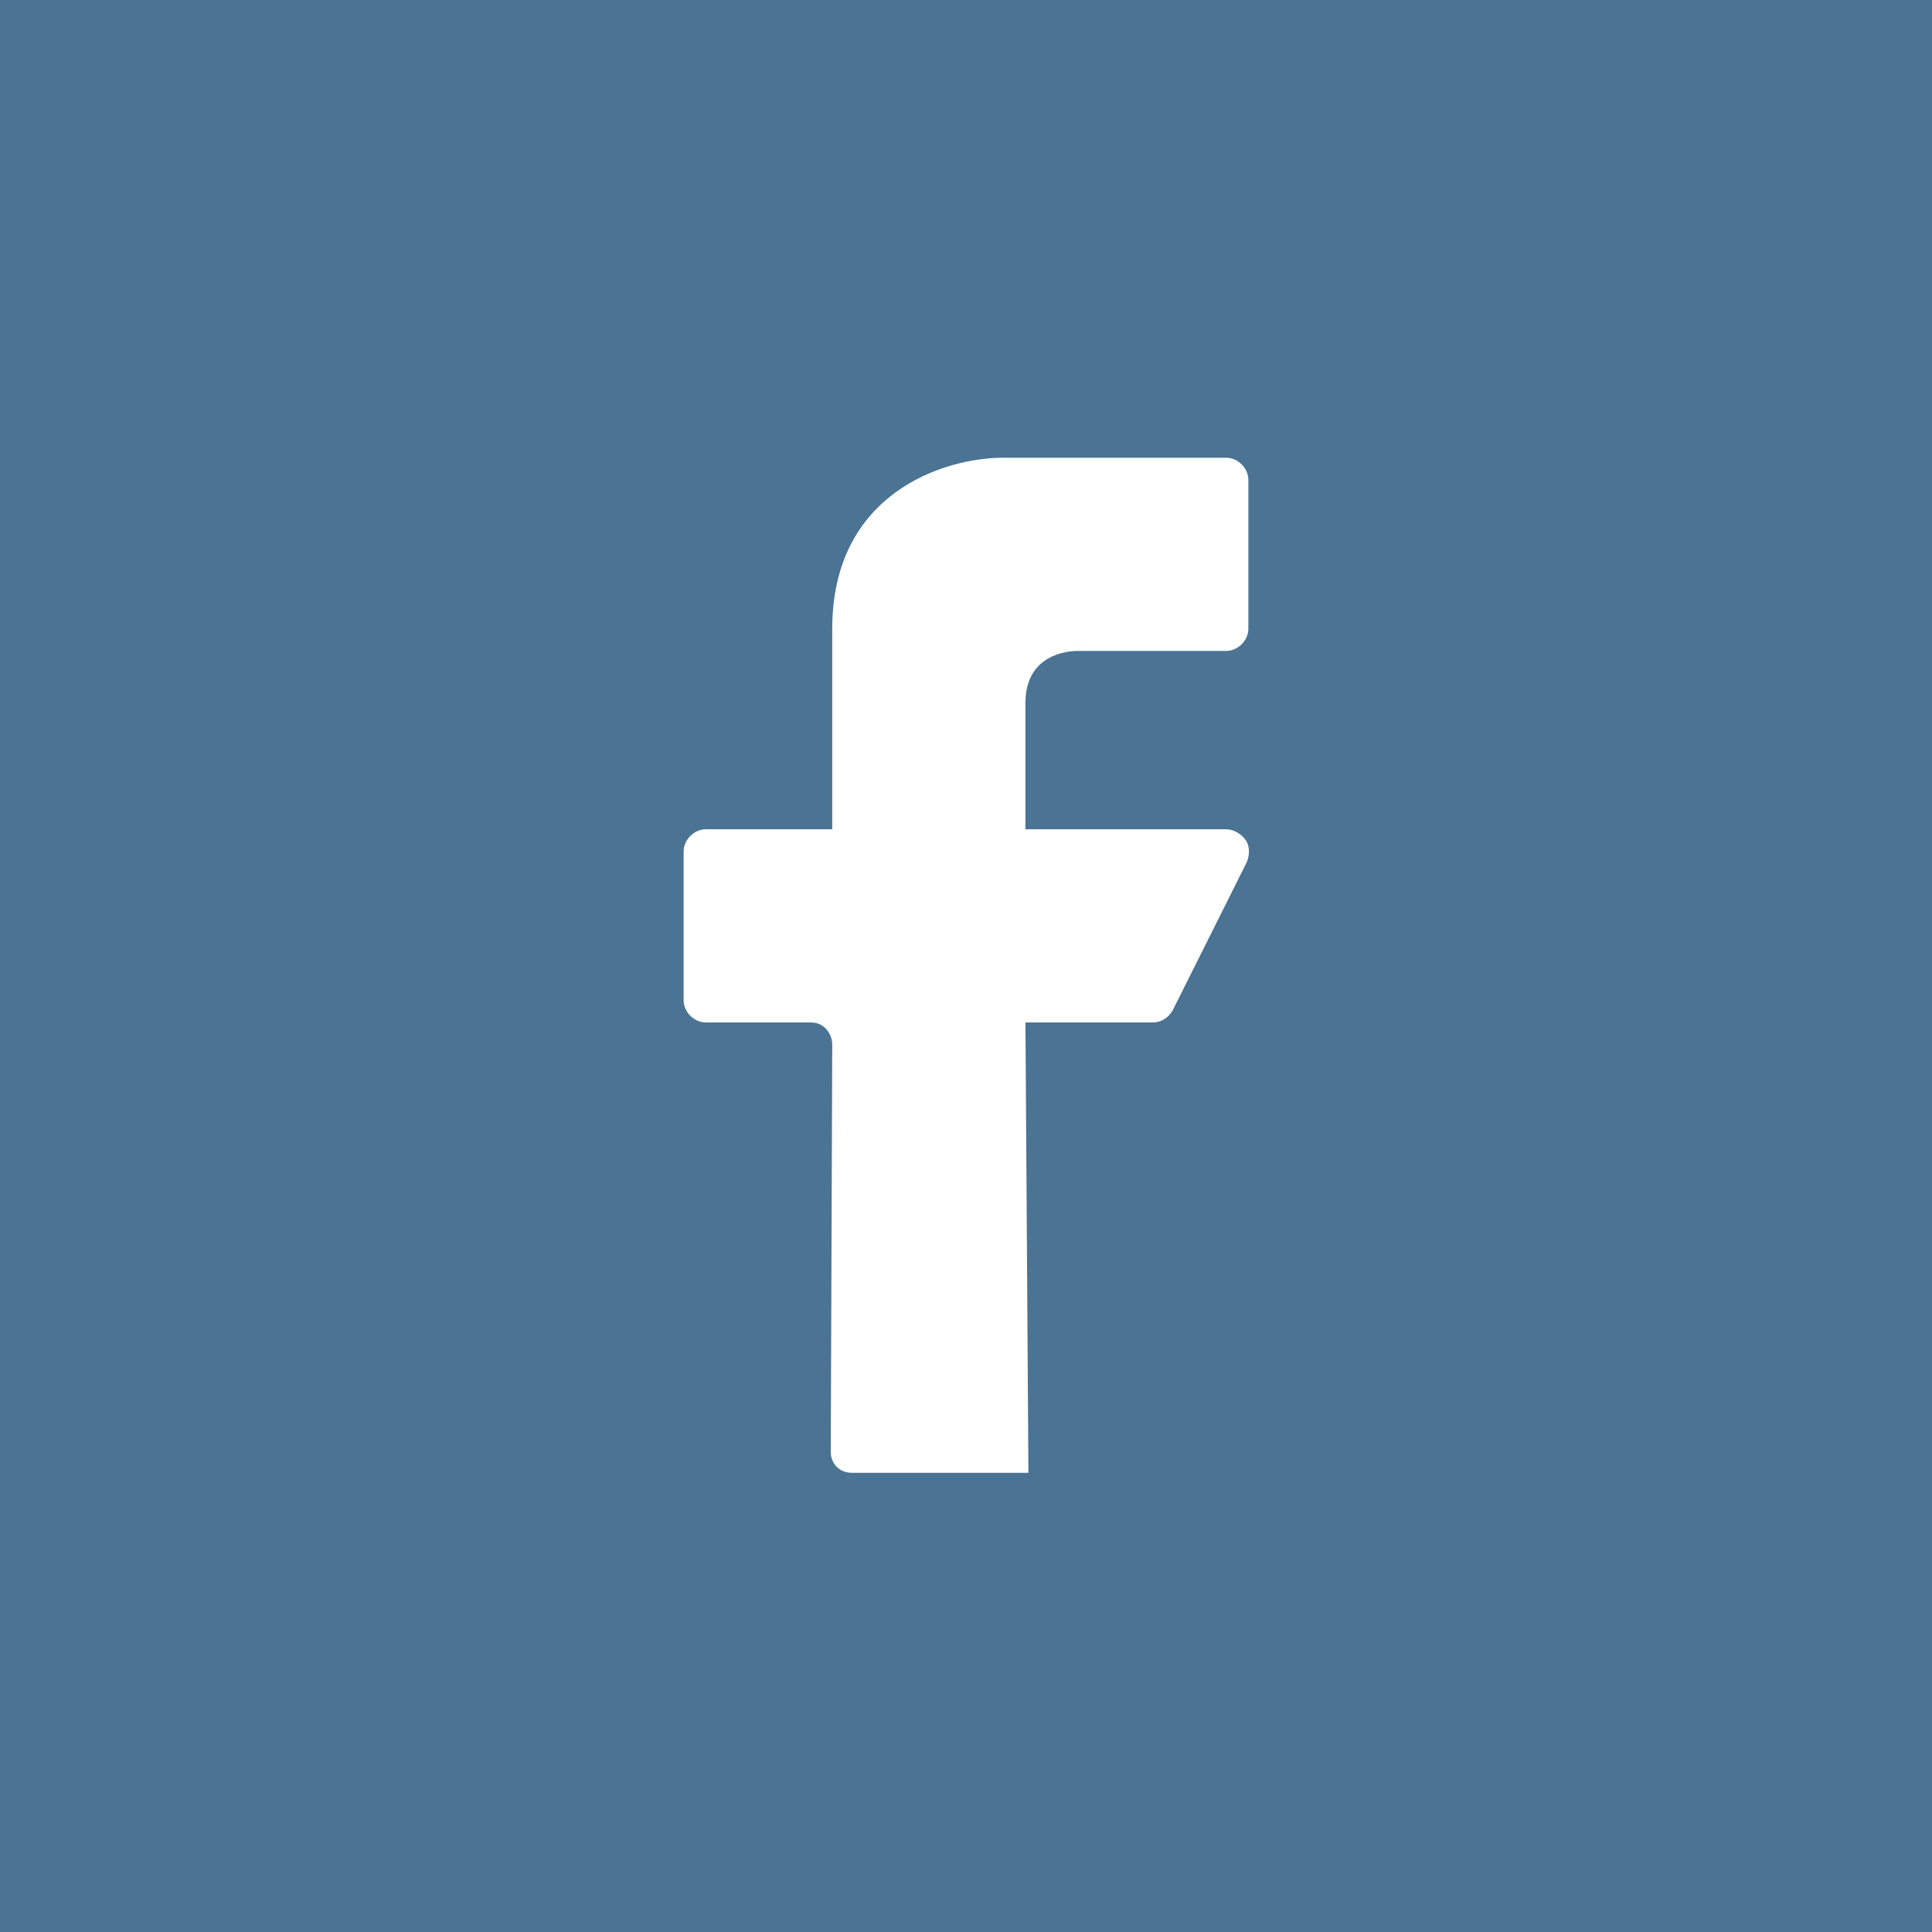 <?xml version="1.0" encoding="utf-8"?>
<!-- Generator: Adobe Illustrator 19.2.1, SVG Export Plug-In . SVG Version: 6.00 Build 0)  -->
<svg version="1.1" xmlns="http://www.w3.org/2000/svg" xmlns:xlink="http://www.w3.org/1999/xlink" x="0px" y="0px"
	 viewBox="0 0 130 130" style="enable-background:new 0 0 130 130;" xml:space="preserve">
<style type="text/css">
	.st0{fill:#4A7394;}
	.st1{fill:#FFFFFF;}
	.st2{fill:#E84E40;}
	.st3{fill:#8A8A8A;}
	.st4{fill:#80CBC4;}
	.st5{fill:#FFC107;}
</style>
<g id="background">
</g>
<g id="label">
</g>
<g id="icons">
	<g>
		<g>
			<g>
				<g>
					<g>
						<g>
							<g>
								<rect class="st0" width="130" height="130"/>
							</g>
						</g>
					</g>
				</g>
			</g>
		</g>
	</g>
	<g>
		<polygon class="st1" points="530,-120 400,-120 400,10 530,10 660,10 660,-120 		"/>
		<g>
			<g>
				<polygon class="st2" points="604.3,-3.5 457.3,-3.5 461.6,-14.9 457.3,-27.1 604.3,-27.1 600,-14.9 				"/>
				<g>
					<path class="st1" d="M494.3-13.7c0-3.1,2.5-4.8,5.1-4.8c2.9,0,5.1,1.8,5.2,4.9c0,3.1-2.2,4.8-5.1,4.8
						C496.8-8.8,494.3-10.4,494.3-13.7z M500.8-13.6c0-1.4-0.5-2.5-1.4-2.5c-0.7,0-1.3,1.1-1.3,2.4c0,1.5,0.6,2.5,1.4,2.5
						C500.3-11.1,500.8-12.2,500.8-13.6z"/>
					<path class="st1" d="M509.5-18.3v4.5c0,1.6,0.2,2.3,1,2.3c0.7,0,1.2-0.6,1.2-1.4v-3h-1.2v-2.5h4.8v6.8h0.9V-9h-3.5l-0.5-1.2
						c-0.4,0.5-1.1,1.4-2.6,1.4c-2.8,0-3.7-1.5-3.7-4.5v-2.6H505v-2.5H509.5z"/>
					<path class="st1" d="M517.8-18.3V-20l3.4-1.1v2.8h1.8v2.4h-1.8v3.3c0,0.6-0.1,1.5,0.6,1.5c0.2,0,0.8-0.2,1.2-0.3V-9
						c-0.6,0.2-1.8,0.4-2.2,0.4c-2.8,0-2.9-1.5-2.9-3.9v-3.3h-1v-2.4H517.8z"/>
					<path class="st1" d="M523.7-9v-2.4h0.8v-9.1h-0.8v-2.4h4.3v11.5h1.1V-9H523.7z"/>
					<path class="st1" d="M529.9-9v-2.4h0.8v-4.4h-0.8v-2.4h4.3v6.9h0.9V-9H529.9z M532.4-22.9c1.3,0,2,1,2,1.9c0,1-0.7,1.9-2,1.9
						c-1.2,0-2-1-2-1.9C530.4-21.9,531.1-22.9,532.4-22.9z"/>
					<path class="st1" d="M536-9v-2.4h0.8v-4.4H536v-2.4h4l0.4,1.2c0.6-0.9,1.5-1.5,2.7-1.5c2.9,0,3.4,2.1,3.4,4.1v3.1h0.9V-9h-4.7
						v-5.1c0-0.6,0.1-1.7-1-1.7c-0.9,0-1.2,0.9-1.2,1.7v2.6h1.3V-9H536z"/>
					<path class="st1" d="M557.3-10.3c-1.4,1.2-2.9,1.6-4.8,1.6c-2.3,0-4.9-1.5-4.9-5c0-3,2.2-4.8,5-4.8c2.2,0,3.9,1.1,4.4,2.7
						c0.2,0.7,0.4,2.1,0,3.1h-5.9c0.1,0.5,0.4,1.5,1.9,1.5c0.6,0,1.6-0.1,2.6-0.9L557.3-10.3z M554.1-14.6c0-0.7-0.2-1.5-1.4-1.5
						c-1.1,0-1.4,1-1.4,1.5H554.1z"/>
					<path class="st1" d="M563.6-20.5v-2.4h4.6v11.5h0.9V-9h-4.3l-0.3-0.7c-0.2,0.2-1.1,0.9-2.3,0.9c-2.6,0-4.3-2.3-4.3-4.9
						c0-2.9,2-4.7,4.3-4.7c1.3,0,2,0.5,2.3,0.7v-2.7H563.6z M563.1-11.5c0.7,0,1.4-0.9,1.3-2.4c0-1.3-0.6-2.2-1.3-2.2
						c-0.8,0-1.3,0.9-1.3,2.3C561.8-12.6,562.3-11.5,563.1-11.5z"/>
				</g>
			</g>
		</g>
		<g>
			<path class="st3" d="M446.4-89.2c-0.6,0-1.3-0.2-1.8-0.8c1.1-0.6,1.8-2.1,1.8-3.4c0-1.4-0.8-2.7-2.9-2.7c-2.2,0-3.7,1.3-3.7,3.5
				c0,6.3,9,6.6,9,15.6c0,5.6-4.2,9.3-10.6,9.3c-3.2,0-8.8-0.7-8.8-6.4c0-3.8,2.8-5.8,5.9-5.8c1.8,0,2.9,0.6,3.2,2
				c-3.2,0.3-4.7,1.6-4.7,4.4c0,2.7,2.1,3.8,4,3.8c3.2,0,4.4-2.8,4.4-5.7c0-7.5-8.6-9.2-8.6-15.1c0-4.2,4.8-7.4,9.5-7.4
				c2.1,0,6.7,0.3,6.7,4.8C449.8-90.9,448.5-89.2,446.4-89.2z"/>
			<path class="st3" d="M465.9-82.5c0.2,0.2,0.6,0.4,1.2,0.4c1.9,0,2.7-1.4,4.2-2l0.2,0.8c-1.2,1.6-3.3,2.9-5.6,3.5
				c-0.8,8-5.1,12-9.1,12c-4.3,0-6.1-1.8-6.1-6.6c0-9.8,5-14.1,10.5-14.1C464.8-88.4,465.8-85.4,465.9-82.5z M462.8-79.4
				c-1.2,0-1.7-0.8-1.7-1.8c0-1.2,0.7-2.4,1.8-2.8c-0.1-1.3-0.6-2.1-1.7-2.1c-3.8,0-5.4,8.2-5.4,11.4c0,2.4,1.1,3,2.7,3
				C461-71.6,462.3-75.5,462.8-79.4z"/>
			<path class="st3" d="M479.4-85.2c0-1-0.6-1.4-1.5-1.4c-3.4,0-5.5,6.5-5.5,10.8c0,2.4,0.5,4.3,2.9,4.3c2.8,0,5.1-1.7,7-3.8h1.4
				c-1.9,2.2-4.1,7.2-11.2,7.2c-3.3,0-5.5-1.8-5.5-6.6c0-5.8,2.5-13.6,10.3-13.6c2.2,0,4.4,0.6,4.4,2.8c0,0.4,0,0.8-0.2,1.3
				c-0.2-0.1-0.5-0.2-1-0.2c-0.4,0-0.8,0.1-1.3,0.2C479.4-84.5,479.4-84.8,479.4-85.2z"/>
			<path class="st3" d="M490.3-88l-2.9,13.6c-0.1,0.4-0.2,0.9-0.2,1.2c0,0.9,0.4,1.5,2,1.5c1.6,0,3.7-2.2,5.3-3.5h1.4
				c-1.8,1.8-6.4,7.2-9.5,7.2c-3.1,0-5-1.4-5-4.4c0-0.6,0.1-1.3,0.2-2l2.9-13.6H490.3z M488.4-96.5c1.8,0,3.2,1.4,3.2,3.2
				c0,1.8-1.4,3.2-3.2,3.2c-1.8,0-3.2-1.4-3.2-3.2C485.3-95,486.7-96.5,488.4-96.5z"/>
			<path class="st3" d="M511.2-88l-2.9,13.6c-0.1,0.4-0.2,0.9-0.2,1.2c0,0.9,0.4,1.5,2,1.5c1.6,0,3.7-2.2,5.3-3.5h1.4
				c-1.8,1.8-6.4,7.2-9.5,7.2c-2.6,0-4.4-1-4.9-3c-1.2,1.6-3,3.3-5.4,3.3c-3.8,0-5-2.7-5-5.1c0-6.9,2.5-15.1,10.5-15.1
				c1,0,2,0.4,2.7,1l0.2-1H511.2z M497.4-73.9c0,2.4,1.3,2.8,2.3,2.8c0.9,0,1.8-0.9,2.6-2c0-0.4,0.1-0.8,0.2-1.3l2.2-10.6
				c-0.6-0.6-1.4-0.7-2-0.7C499.8-85.7,497.4-79.4,497.4-73.9z"/>
			<path class="st3" d="M518.6-74.4c-0.1,0.5-0.2,0.9-0.2,1.4c0,0.8,0.3,1.5,1.4,1.5c0.3,0,0.7,0,1-0.1c-1.1,3.4-2.8,3.7-4.2,3.7
				c-2.8,0-4.1-1.9-4.1-4.4c0-0.6,0.1-1.3,0.2-2l4.4-20.8l5.9-0.8L518.6-74.4z"/>
			<path class="st3" d="M558.2-74.4c-0.1,0.5-0.2,1-0.2,1.5c0,0.9,0.4,1.6,1.6,1.6c1.6,0,3.3-2.4,4.2-4.1h1.9
				c-1.8,2.2-5.4,7.4-8.6,7.4c-3.1,0-5-1.4-5-4.4c0-0.6,0.1-1.3,0.2-2l1.5-7.2c0.1-0.4,0.1-0.7,0.1-1c0-1.4-0.8-2.4-1.8-2.4
				c-0.9,0-1.6,0.2-2.3,0.7c0.1,0.5,0.2,0.9,0.2,1.4c0,0.3,0,0.6-0.1,0.8l-3,14h-5.8l2.9-13.6c0.1-0.4,0.1-0.7,0.1-1
				c0-1.4-0.8-2.4-1.8-2.4c-1,0-1.6,0.3-2.4,0.8L536.6-68h-5.8l4.2-20h5.8l-0.4,2.1c1.6-1.2,3.4-2.1,5.2-2.1c1.5,0,3.1,1.1,4,2.6
				c1.8-1.4,3.9-2.6,5.8-2.6c2.2,0,4.6,2.3,4.6,5c0,0.3,0,0.6-0.1,0.9L558.2-74.4z"/>
			<path class="st3" d="M570.8-70.9c2,0,5.3-2.3,6.7-5.3h1.8C577-72,573.2-68,568-68c-3.8,0-5.9-2.9-5.9-6.4c0-5.1,2.2-14,9.4-14
				c3.3,0,5.1,1.4,5.1,4.2c0,4.9-5.2,7.7-9,8.2c-0.1,0.6-0.1,1.2-0.1,1.7C567.5-71.7,569.2-70.9,570.8-70.9z M572.8-86.2
				c-2.2,0-4.1,4.5-4.9,8.3c3.7,0,6.3-3.2,6.3-6C574.2-84.8,574-86.2,572.8-86.2z"/>
			<path class="st3" d="M597.4-96l-4.6,21.6c-0.1,0.4-0.2,0.9-0.2,1.3c0,0.9,0.4,1.5,2,1.5c1.6,0,3.7-2.2,5.3-3.5h1.4
				c-1.8,1.8-6.4,7.2-9.5,7.2c-2.6,0-4.3-1-4.8-3c-1.2,1.6-3,3.3-5.4,3.3c-3.8,0-5-2.7-5-5.1c0-6.9,2.5-15.1,10.5-15.1
				c1,0,2,0.4,2.7,1l1.8-8.2L597.4-96z M581.9-73.9c0,2.4,1.3,2.8,2.3,2.8c0.9,0,1.8-0.9,2.6-2c0-0.4,0.1-0.8,0.2-1.3l2.2-10.6
				c-0.6-0.6-1.4-0.7-2-0.7C584.3-85.7,581.9-79.4,581.9-73.9z"/>
			<path class="st3" d="M606-88l-2.9,13.6c-0.1,0.4-0.2,0.9-0.2,1.2c0,0.9,0.4,1.5,2,1.5s3.7-2.2,5.3-3.5h1.4
				c-1.8,1.8-6.4,7.2-9.5,7.2c-3.1,0-5-1.4-5-4.4c0-0.6,0.1-1.3,0.2-2l2.9-13.6H606z M604.2-96.5c1.8,0,3.2,1.4,3.2,3.2
				c0,1.8-1.4,3.2-3.2,3.2c-1.8,0-3.2-1.4-3.2-3.2C601-95,602.4-96.5,604.2-96.5z"/>
			<path class="st3" d="M624-74.4c-0.1,0.5-0.2,0.9-0.2,1.4c0,0.8,0.3,1.5,1.4,1.5c0.3,0,0.7,0,1-0.1c-1.1,3.4-2.8,3.7-4.2,3.7
				c-2.3,0-3.6-1.2-4-3c-1.2,1.6-3,3.3-5.4,3.3c-3.8,0-5-2.7-5-5.1c0-6.9,2.5-15.1,10.5-15.1c1,0,2,0.4,2.7,1l0.2-1h5.7L624-74.4z
				 M620.5-85c-0.6-0.6-1.4-0.7-2-0.7c-3,0-5.4,6.4-5.4,11.8c0,2.4,1.3,2.8,2.3,2.8c0.9,0,1.8-0.9,2.6-2c0-0.4,0.1-0.8,0.2-1.3
				L620.5-85z"/>
		</g>
		<g>
			<path class="st3" d="M494.9-57.1v3.5h-1.7V-42h1.7v3.5H486V-42h1.7v-11.6H486v-3.5H494.9z"/>
			<path class="st3" d="M513.4-41.8c-1.8,2-4.6,3.8-8.1,3.8c-5.6,0-9.4-3.6-9.4-9.6c0-6.1,4.6-9.8,8.1-9.8c2.7,0,3.9,1.5,4.1,1.8
				l0.6-1.5h4.2v7.6h-4.8c-0.1-1.7-0.9-3.4-2.8-3.4c-1.9,0-3.2,2.4-3.2,5.3c0,2.6,1.4,5,3.9,5c2.2,0,4-2.3,4.2-2.6L513.4-41.8z"/>
			<path class="st3" d="M514.2-47.9c0-5.8,3.8-9.7,9.3-9.7c6.5,0,9.6,3.9,9.6,9.9c0,6-3.4,9.7-9.4,9.7
				C518.2-38,514.2-41.2,514.2-47.9z M526.5-47.7c0-3.2-0.9-5.8-2.9-5.8c-1.6,0-2.7,2.3-2.7,5.6c0,3.5,1.3,5.7,3,5.7
				C525.4-42.2,526.5-44.4,526.5-47.7z"/>
			<path class="st3" d="M552.8-53.7v15.2h-5.7l-6.8-10.1v6.7h2.1v3.4h-8.2v-3.4h1.6v-11.7h-1.5v-3.4h7.6l6.5,9.8v-6.3h-1.8v-3.4h8
				v3.4H552.8z"/>
			<path class="st3" d="M555.9-45.2h5c0,2.2,2.2,2.6,3.4,2.7c0.9,0,2.3-0.2,2.3-1.3c0-2.1-10.2-1.2-10.2-8c0-3.9,3.7-5.7,6.3-5.7
				c2.2,0,4.5,0.7,5.6,2.7l0.3-2.2h4.6v6.7h-4.8c0-2-1.5-3.1-3.4-3.1c-0.8,0-1.8,0.5-1.8,1.4c0,2.7,10.5,2.1,10.5,8.4
				c0,4.2-3.9,5.6-7.1,5.6c-2.7,0-4.6-1.3-5.6-2.4l-0.3,2.1h-4.7V-45.2z"/>
		</g>
	</g>
	<g>
		<g>
			<g>
				<g>
					<g>
						<g>
							<g>
								<g>
									<g>
										<rect x="270" y="-250" class="st4" width="130" height="130"/>
									</g>
								</g>
							</g>
						</g>
					</g>
				</g>
			</g>
		</g>
		<g>
			<path class="st1" d="M371.5-175.7v-9.3c0-20.1-16.4-36.5-36.5-36.5h-9.3c-3.2-3.5-7.2-5-13.2-5c-10.5,0-19,8.5-19,19
				c0,6,1.5,10,5,13.2v9.3c0,20.1,16.4,36.5,36.5,36.5h9.3c3.2,3.5,7.2,5,13.2,5c10.5,0,19-8.5,19-19
				C376.5-168.5,375-172.5,371.5-175.7z M357.5-146.5c-5.4,0-8.7-1.3-11.4-4.5c-0.3-0.3-0.7-0.5-1.1-0.5h-10
				c-18.5,0-33.5-15-33.5-33.5v-10c0-0.4-0.2-0.9-0.5-1.1c-3.2-2.7-4.5-6-4.5-11.4c0-8.8,7.2-16,16-16c5.4,0,8.7,1.3,11.4,4.5
				c0.3,0.3,0.7,0.5,1.1,0.5h10c18.5,0,33.5,15,33.5,33.5v10c0,0.4,0.2,0.9,0.5,1.1c3.2,2.7,4.5,6,4.5,11.4
				C373.5-153.7,366.3-146.5,357.5-146.5z"/>
			<path class="st1" d="M335-210C335-210,335-210,335-210c-10,0-20,5-20,15c0,10,10,15,20,15c0,0,0,0,0,0c0,0,0,0,0,0v0c0,0,0,0,0,0
				c0,0,0,0,0,0c10,0,10,5,10,5c0,0,0,5-10,5c0,0,0,0,0,0c-10,0-10-4.1-10-5h0l0,0c0,0,0-5-5-5s-5,5-5,5l0,0h0c0,5,5,15,20,15
				c0,0,0,0,0,0c10,0,20-5,20-15c0-10-10-15-20-15c0,0,0,0,0,0c0,0,0,0,0,0v0c0,0,0,0,0,0c0,0,0,0,0,0c-10,0-10-5-10-5c0,0,0-5,10-5
				c0,0,0,0,0,0c10,0,10,4.1,10,5h0l0,0c0,0,0,5,5,5s5-5,5-5l0,0h0C355-200,350-210,335-210z M350-193c-0.5,0-1.9,0-2-2
				c0-0.1,0-0.1,0-0.2l0-0.1c-0.2-3.5-2.6-7.8-13-7.8c-12.8,0-13,7.7-13,8c0,0.4,0.1,2.6,2.1,4.6c2.2,2.2,5.9,3.4,10.8,3.4
				c0,0,0.1,0,0.1,0c8.2,0,17,3.8,17,12c0,8.2-8.8,12-17,12c-5.7,0-10.4-1.6-13.5-4.7c-2.4-2.4-3.5-5.4-3.5-7.3c0,0,0,0,0-0.1
				c0-0.9,0.4-1.9,2-1.9c0.5,0,1.9,0,2,2c0,0.1,0,0.1,0,0.2l0,0.1c0.2,3.5,2.6,7.8,13,7.8c12.8,0,13-7.7,13-8c0-0.4-0.1-2.6-2.1-4.6
				c-2.2-2.2-5.9-3.4-10.8-3.4c0,0-0.1,0-0.1,0c-8.2,0-17-3.8-17-12c0-8.2,8.8-12,17-12h0c5.7,0,10.4,1.6,13.5,4.7
				c2.4,2.4,3.5,5.4,3.5,7.3c0,0,0,0,0,0.1C352-194,351.6-193,350-193z"/>
		</g>
	</g>
	<g>
		<g>
			<g>
				<g>
					<g>
						<g>
							<g>
								<g>
									<g>
										<g>
											<rect x="400" y="-250" class="st0" width="130" height="130"/>
										</g>
									</g>
								</g>
							</g>
						</g>
					</g>
				</g>
			</g>
		</g>
		<path class="st1" d="M500-226.5h-70c-3.6,0-6.5,2.9-6.5,6.5v70c0,3.6,2.9,6.5,6.5,6.5h35c0.8,0,1.5-0.7,1.5-1.5v-30
			c0-0.8-0.7-1.5-1.5-1.5h-8.5v-7h8.5c0.8,0,1.5-0.7,1.5-1.5v-15c0-8.2,7.6-8.5,8.5-8.5h13.5v7H480c-2.6,0-6.5,1.7-6.5,6.5v10
			c0,0.8,0.7,1.5,1.5,1.5h12.6l-3.5,7H475c-0.8,0-1.5,0.7-1.5,1.5v30c0,0.8,0.7,1.5,1.5,1.5h25c3.6,0,6.5-2.9,6.5-6.5v-70
			C506.5-223.6,503.6-226.5,500-226.5z M503.5-150c0,1.9-1.6,3.5-3.5,3.5h-23.5v-27h8.5c0.6,0,1.1-0.3,1.3-0.8l5-10
			c0.2-0.5,0.2-1-0.1-1.5c-0.3-0.4-0.8-0.7-1.3-0.7h-13.5v-8.5c0-3.3,2.9-3.5,3.5-3.5h10c0.8,0,1.5-0.7,1.5-1.5v-10
			c0-0.8-0.7-1.5-1.5-1.5h-15c-4,0-11.5,2.4-11.5,11.5v13.5H455c-0.8,0-1.5,0.7-1.5,1.5v10c0,0.8,0.7,1.5,1.5,1.5h8.5l0,27H430
			c-1.9,0-3.5-1.6-3.5-3.5v-70c0-1.9,1.6-3.5,3.5-3.5h70c1.9,0,3.5,1.6,3.5,3.5V-150z"/>
	</g>
	<g>
		<g>
			<g>
				<g>
					<g>
						<g>
							<g>
								<g>
									<g>
										<rect x="270" y="-120" class="st2" width="130" height="130"/>
									</g>
								</g>
							</g>
						</g>
					</g>
				</g>
			</g>
		</g>
		<g>
			<path class="st1" d="M365-96.5h-60c-6.3,0-11.5,5.2-11.5,11.5v60c0,6.3,5.2,11.5,11.5,11.5h60c6.3,0,11.5-5.2,11.5-11.5v-60
				C376.5-91.3,371.3-96.5,365-96.5z M373.5-85v18.5h-20.4c-3.8-6-10.5-10-18.1-10s-14.3,4-18.1,10h-0.4v-27H365
				C369.7-93.5,373.5-89.7,373.5-85z M335-73.5c10.2,0,18.5,8.3,18.5,18.5s-8.3,18.5-18.5,18.5s-18.5-8.3-18.5-18.5
				S324.8-73.5,335-73.5z M306.5-66.5v-27h7v27H306.5z M303.5-93.4v26.9h-7V-85C296.5-89.2,299.5-92.6,303.5-93.4z M365-16.5h-60
				c-4.7,0-8.5-3.8-8.5-8.5v-38.5h18.8c-1.1,2.6-1.8,5.5-1.8,8.5c0,11.9,9.6,21.5,21.5,21.5s21.5-9.6,21.5-21.5c0-3-0.6-5.9-1.8-8.5
				h18.8V-25C373.5-20.3,369.7-16.5,365-16.5z"/>
			<path class="st1" d="M335-43.5c6.3,0,11.5-5.2,11.5-11.5s-5.2-11.5-11.5-11.5s-11.5,5.2-11.5,11.5S328.7-43.5,335-43.5z
				 M335-63.5c4.7,0,8.5,3.8,8.5,8.5s-3.8,8.5-8.5,8.5s-8.5-3.8-8.5-8.5S330.3-63.5,335-63.5z"/>
			<path class="st1" d="M355-73.5h10c0.8,0,1.5-0.7,1.5-1.5v-10c0-0.8-0.7-1.5-1.5-1.5h-10c-0.8,0-1.5,0.7-1.5,1.5v10
				C353.5-74.2,354.2-73.5,355-73.5z M356.5-83.5h7v7h-7V-83.5z"/>
		</g>
	</g>
	<g>
		<g>
			<g>
				<g>
					<g>
						<g>
							<g>
								<g>
									<g>
										<rect x="660" y="140" class="st0" width="130" height="130"/>
									</g>
								</g>
							</g>
						</g>
					</g>
				</g>
			</g>
		</g>
		<g>
			<path class="st1" d="M760,163.5h-70c-3.6,0-6.5,2.9-6.5,6.5v70c0,3.6,2.9,6.5,6.5,6.5h70c3.6,0,6.5-2.9,6.5-6.5v-70
				C766.5,166.4,763.6,163.5,760,163.5z M763.5,240c0,1.9-1.6,3.5-3.5,3.5h-70c-1.9,0-3.5-1.6-3.5-3.5v-70c0-1.9,1.6-3.5,3.5-3.5h70
				c1.9,0,3.5,1.6,3.5,3.5V240z"/>
			<path class="st1" d="M743,193.5h-25c-0.8,0-1.5,0.7-1.5,1.5v40c0,0.8,0.7,1.5,1.5,1.5h10c0.8,0,1.5-0.7,1.5-1.5v-28.5h8.5
				c0.4,0,3.5,0.1,3.5,3.5v25c0,0.8,0.7,1.5,1.5,1.5h10c0.8,0,1.5-0.7,1.5-1.5v-30C754.5,201,752.1,193.5,743,193.5z M751.5,233.5
				h-7V210c0-4.8-3.9-6.5-6.5-6.5h-10c-0.8,0-1.5,0.7-1.5,1.5v28.5h-7v-37H743c8.2,0,8.5,7.6,8.5,8.5V233.5z"/>
			<path class="st1" d="M708,193.5h-10c-0.8,0-1.5,0.7-1.5,1.5v40c0,0.8,0.7,1.5,1.5,1.5h10c0.8,0,1.5-0.7,1.5-1.5v-40
				C709.5,194.2,708.8,193.5,708,193.5z M706.5,233.5h-7v-37h7V233.5z"/>
			<path class="st1" d="M703,178.5c-3.6,0-6.5,2.9-6.5,6.5s2.9,6.5,6.5,6.5s6.5-2.9,6.5-6.5S706.6,178.5,703,178.5z M703,188.5
				c-1.9,0-3.5-1.6-3.5-3.5s1.6-3.5,3.5-3.5s3.5,1.6,3.5,3.5S704.9,188.5,703,188.5z"/>
		</g>
	</g>
	<g>
		<g>
			<g>
				<g>
					<g>
						<g>
							<g>
								<g>
									<g>
										<rect x="660" y="10" class="st2" width="130" height="130"/>
									</g>
								</g>
							</g>
						</g>
					</g>
				</g>
			</g>
		</g>
		<path class="st1" d="M725,33.5c-22.9,0-41.5,18.6-41.5,41.5c0,22.9,18.6,41.5,41.5,41.5c22.9,0,41.5-18.6,41.5-41.5
			C766.5,52.1,747.9,33.5,725,33.5z M725,113.5c-4.9,0-9.5-0.9-13.8-2.6c0.1-0.1,0.1-0.2,0.2-0.3c1.2-2.7,4.4-10,7.3-18.1
			c3,2.6,6.9,4,11.3,4c0.2,0,21.5-0.2,21.5-21.5c0-26.2-26.2-26.5-26.5-26.5c-0.3,0-26.5,0.3-26.5,26.5c0,10.5,5.2,15.8,5.4,16.1
			c0.6,0.6,1.5,0.6,2.1,0c0.6-0.6,0.6-1.5,0-2.1c0,0-4.6-4.7-4.6-13.9c0-23.2,22.5-23.5,23.5-23.5c1,0,23.5,0.3,23.5,23.5
			c0,18.2-17.7,18.5-18.5,18.5c-4.1,0-7.6-1.4-10.2-4.1c3.4-10,6-20.4,3.5-24.1c-0.7-1.2-1.9-1.8-3.3-1.8c-4.8,0-8.1,5.2-8.1,12.7
			c0,5,1.5,9.9,4.2,13.5c0.1,0.1,0.1,0.2,0.2,0.3c-2.4,6.8-5.2,13.9-7.7,19.4c-0.1,0.1-0.1,0.3-0.1,0.4c-13-6.2-22-19.5-22-34.8
			c0-21.2,17.3-38.5,38.5-38.5c21.2,0,38.5,17.3,38.5,38.5C763.5,96.2,746.2,113.5,725,113.5z M717.5,86.4
			c-1.7-2.9-2.6-6.5-2.6-10.2c0-4.8,1.7-9.7,5.1-9.7c0.4,0,0.6,0.1,0.8,0.4C722.3,69.3,720.5,77.3,717.5,86.4z"/>
	</g>
	<g>
		<g>
			<g>
				<g>
					<g>
						<g>
							<g>
								<g>
									<g>
										<rect x="660" y="-250" class="st5" width="130" height="130"/>
									</g>
								</g>
							</g>
						</g>
					</g>
				</g>
			</g>
		</g>
		<path class="st1" d="M725-226.5c-22.9,0-41.5,18.6-41.5,41.5s18.6,41.5,41.5,41.5c22.9,0,41.5-18.6,41.5-41.5
			S747.9-226.5,725-226.5z M763.5-185c0,4.7-0.9,9.3-2.4,13.5h-19.6V-195v0v-24.8C754.5-213.6,763.5-200.3,763.5-185z M711.5-171.5
			v-22.7l13.5-9l13.5,9v22.7H711.5z M738.5-221.1v23.2l-12.7-8.4c0,0,0,0,0,0l-19-12.7c5.4-2.9,11.6-4.6,18.2-4.6
			C729.7-223.5,734.3-222.6,738.5-221.1z M704-217.2l18.3,12.2l-13.1,8.8c0,0,0,0,0,0l-22.5,15c-0.1-1.2-0.2-2.5-0.2-3.7
			C686.5-198.5,693.5-210.3,704-217.2z M687.2-178l21.3-14.2v42C697.5-155.4,689.4-165.7,687.2-178z M725-146.5
			c-4.7,0-9.3-0.9-13.5-2.4v-19.6h48.3C753.6-155.5,740.3-146.5,725-146.5z"/>
	</g>
	<g>
		<g>
			<g>
				<g>
					<g>
						<g>
							<g>
								<g>
									<g>
										<rect x="530" y="-250" class="st2" width="130" height="130"/>
									</g>
								</g>
							</g>
						</g>
					</g>
				</g>
			</g>
		</g>
		<g>
			<path class="st1" d="M595-226.5c-22.9,0-41.5,18.6-41.5,41.5s18.6,41.5,41.5,41.5s41.5-18.6,41.5-41.5S617.9-226.5,595-226.5z
				 M595-146.5c-21.2,0-38.5-17.3-38.5-38.5s17.3-38.5,38.5-38.5s38.5,17.3,38.5,38.5S616.2-146.5,595-146.5z"/>
			<path class="st1" d="M580-196.5c-6.3,0-11.5,5.2-11.5,11.5c0,6.3,5.2,11.5,11.5,11.5s11.5-5.2,11.5-11.5
				C591.5-191.3,586.3-196.5,580-196.5z M580-176.5c-4.7,0-8.5-3.8-8.5-8.5s3.8-8.5,8.5-8.5s8.5,3.8,8.5,8.5S584.7-176.5,580-176.5z
				"/>
			<path class="st1" d="M610-196.5c-6.3,0-11.5,5.2-11.5,11.5c0,6.3,5.2,11.5,11.5,11.5s11.5-5.2,11.5-11.5
				C621.5-191.3,616.3-196.5,610-196.5z M610-176.5c-4.7,0-8.5-3.8-8.5-8.5s3.8-8.5,8.5-8.5s8.5,3.8,8.5,8.5S614.7-176.5,610-176.5z
				"/>
		</g>
	</g>
	<g>
		<g>
			<g>
				<g>
					<g>
						<g>
							<g>
								<g>
									<g>
										<rect x="270" y="140" class="st5" width="130" height="130"/>
									</g>
								</g>
							</g>
						</g>
					</g>
				</g>
			</g>
		</g>
		<path class="st1" d="M361.3,234.3l-5-10c-0.2-0.4-0.6-0.7-1.1-0.8c-0.5-0.1-1,0.1-1.3,0.4c-1.8,1.8-4.3,2.8-6.7,2.8
			c-3.7,0-5.8-2.5-5.8-6.8v-18.5H355c0.8,0,1.5-0.7,1.5-1.5v-15c0-0.8-0.7-1.5-1.5-1.5h-13.5V165c0-0.8-0.7-1.5-1.5-1.5h-15
			c-0.8,0-1.5,0.7-1.5,1.5c0,18.2-13,18.5-13.5,18.5c-0.8,0-1.5,0.7-1.5,1.5v15c0,0.8,0.7,1.5,1.5,1.5h8.5V220
			c0,26.2,21.3,26.5,21.5,26.5c15.7,0,21.1-10.4,21.3-10.8C361.6,235.2,361.6,234.8,361.3,234.3z M340,243.5
			c-0.8,0-18.5-0.3-18.5-23.5v-20c0-0.8-0.7-1.5-1.5-1.5h-8.5v-12.1c3.9-0.6,14.4-3.8,15-19.9h12V185c0,0.8,0.7,1.5,1.5,1.5h13.5v12
			H340c-0.8,0-1.5,0.7-1.5,1.5v20c0,7.2,4.7,9.8,8.8,9.8c2.5,0,5.1-0.9,7.2-2.4l3.8,7.6C357,237,351.9,243.5,340,243.5z"/>
	</g>
	<g>
		<g>
			<g>
				<g>
					<g>
						<g>
							<g>
								<g>
									<g>
										<rect x="530" y="140" class="st4" width="130" height="130"/>
									</g>
								</g>
							</g>
						</g>
					</g>
				</g>
			</g>
		</g>
		<path class="st1" d="M597.5,168.5c-5,0-9.8,1-14.2,2.7l-7.2-7.2c-0.3-0.3-0.7-0.4-1.1-0.4c-5.8,0-21.5,15.7-21.5,21.5
			c0,0.4,0.2,0.8,0.4,1.1l7.2,7.2c-1.7,4.4-2.7,9.2-2.7,14.2c0,21.5,17.5,39,39,39s39-17.5,39-39S619,168.5,597.5,168.5z
			 M556.6,184.4c1-4.5,13.3-16.8,17.9-17.9l5.9,5.9c-7.8,3.8-14.1,10.1-17.9,17.9L556.6,184.4z M613.1,223.1l-6.1-1.2
			c0.9-2.7,2.9-4.1,4.9-4.8L613.1,223.1z M604,221.3l-12.4-2.5c1.1-8.1,12.3-15.8,17.2-17.1l2.5,12.4
			C608.6,214.9,605.3,216.8,604,221.3z M588.9,216.8l-24.2-24.2c3.6-7.9,10-14.3,17.9-17.9l24.4,24.4
			C600.9,201.3,591.1,208.7,588.9,216.8z M597.5,243.5c-19.9,0-36-16.1-36-36c0-4.2,0.7-8.1,2-11.9l25.4,25.4
			c0.2,0.2,0.5,0.4,0.8,0.4l25,5c0.1,0,0.2,0,0.3,0c0.4,0,0.8-0.2,1.1-0.4c0.4-0.4,0.5-0.9,0.4-1.4l-5-25c-0.1-0.3-0.2-0.6-0.4-0.8
			l-25.4-25.4c3.7-1.3,7.7-2,11.9-2c19.9,0,36,16.1,36,36S617.4,243.5,597.5,243.5z"/>
	</g>
	<g>
		<g>
			<g>
				<g>
					<g>
						<g>
							<g>
								<g>
									<g>
										<rect x="400" y="140" class="st2" width="130" height="130"/>
									</g>
								</g>
							</g>
						</g>
					</g>
				</g>
			</g>
		</g>
		<g>
			<path class="st1" d="M468,171.5c0-0.8-0.7-1.5-1.5-1.5h-20c-9.1,0-16.5,7.4-16.5,16.5c0,9.1,7.4,16.5,16.5,16.5
				c1.1,0,2.1-0.1,3.1-0.3c-0.8,3.3-0.3,5.7,0.8,7.5c-1.3-0.2-2.6-0.2-3.9-0.2c-10.4,0-21.5,5.2-21.5,16.5
				c0,11.3,11.1,16.5,21.5,16.5s21.5-5.2,21.5-16.5c0-0.4,0-0.8-0.1-1.3c0-0.2,0-0.3,0-0.5c0-0.2-0.1-0.5-0.1-0.7
				c0-0.2,0-0.3-0.1-0.5c-0.1-0.4-0.2-0.7-0.2-1.1c0,0,0,0,0,0c-1.5-5.6-6.1-9.2-11.7-11c-3.1-2-4.7-4.2-2.9-9.5
				c0-0.1,0.1-0.2,0.1-0.3c5.9-2.5,10-8.4,10-15.2c0-5.6-2.8-10.5-7-13.5h10.5C467.3,173,468,172.3,468,171.5z M446.5,240
				c-8.9,0-18.5-4.2-18.5-13.5s9.6-13.5,18.5-13.5c2.7,0,5.5,0.4,8.1,1.2c0.8,0.5,1.6,1,2.4,1.4c3,1.7,5.8,3.3,7.2,6.5
				c0.3,0.8,0.6,1.7,0.7,2.7c0,0,0,0.1,0,0.1c0.1,0.5,0.1,1.1,0.1,1.6C465,235.8,455.4,240,446.5,240z M460,186.5
				c0,7.4-6.1,13.5-13.5,13.5s-13.5-6.1-13.5-13.5c0-7.4,6.1-13.5,13.5-13.5S460,179.1,460,186.5z"/>
			<path class="st1" d="M506.5,185H493v-13.5c0-0.8-0.7-1.5-1.5-1.5s-1.5,0.7-1.5,1.5V185h-13.5c-0.8,0-1.5,0.7-1.5,1.5
				c0,0.8,0.7,1.5,1.5,1.5H490v13.5c0,0.8,0.7,1.5,1.5,1.5s1.5-0.7,1.5-1.5V188h13.5c0.8,0,1.5-0.7,1.5-1.5
				C508,185.7,507.3,185,506.5,185z"/>
		</g>
	</g>
	<g>
		<g>
			<g>
				<g>
					<g>
						<g>
							<g>
								<g>
									<g>
										<rect x="400" y="10" class="st0" width="130" height="130"/>
									</g>
								</g>
							</g>
						</g>
					</g>
				</g>
			</g>
		</g>
		<g>
			<path class="st1" d="M458.6,69.9c4-2.3,6.8-6.6,6.8-11.6c0-7.3-6-13.3-13.3-13.3h-23.6c-0.8,0-1.5,0.7-1.5,1.5v55
				c0,0.8,0.7,1.5,1.5,1.5h23.6c9.5,0,17.2-7.7,17.2-17.2C469.3,78.6,464.9,72.4,458.6,69.9z M452.1,48c5.7,0,10.3,4.6,10.3,10.3
				c0,5.7-4.6,10.3-10.3,10.3H430V48H452.1z M452.1,100H430V71.6h22.1c7.8,0,14.2,6.4,14.2,14.2S459.9,100,452.1,100z"/>
			<path class="st1" d="M503.8,90c-0.8-0.2-1.6,0.3-1.8,1.1c-0.1,0.4-2.1,8.8-13.5,8.8c-6.9,0-12.7-5.3-13.4-12h28.4
				c0.8,0,1.5-0.7,1.5-1.5c0-9.1-7.4-16.5-16.5-16.5c-9.1,0-16.5,7.4-16.5,16.5s7.4,16.5,16.5,16.5c13.9,0,16.4-11.1,16.5-11.2
				C505.1,91,504.6,90.2,503.8,90z M488.5,73c6.9,0,12.7,5.3,13.4,12h-26.8C475.8,78.3,481.6,73,488.5,73z"/>
			<path class="st1" d="M478.5,63h20c0.8,0,1.5-0.7,1.5-1.5s-0.7-1.5-1.5-1.5h-20c-0.8,0-1.5,0.7-1.5,1.5S477.7,63,478.5,63z"/>
		</g>
	</g>
	<g>
		<g>
			<g>
				<g>
					<g>
						<g>
							<g>
								<g>
									<g>
										<rect x="660" y="-120" class="st4" width="130" height="130"/>
									</g>
								</g>
							</g>
						</g>
					</g>
				</g>
			</g>
		</g>
		<path class="st1" d="M766.5-79.1c-0.5-0.5-1.2-0.6-1.8-0.2c-2,1.2-4,1.9-5.6,2.3c2.8-4.2,2.9-7.8,2.9-8c0-0.6-0.4-1.2-0.9-1.4
			c-0.6-0.2-1.2-0.1-1.6,0.3c-2.8,2.8-5.6,3.9-7.4,4.3c-3.1-3-7.2-4.8-11.6-4.8c-8.6,0-15.7,6.6-16.4,15
			c-23.2-0.6-37.4-14.4-37.5-14.5c-0.4-0.4-0.9-0.5-1.4-0.4c-0.5,0.1-0.9,0.5-1.1,1c-0.1,0.2-4.6,14.4,8,24.8
			c-0.6,0.1-1.2,0.1-1.8,0.1c-1.5,0-2.9-0.3-4.2-0.9c-0.5-0.2-1-0.2-1.4,0.1c-0.4,0.3-0.7,0.8-0.7,1.3c0,0.1,0.2,9.6,12.5,11.2
			c-1.8,1.2-4,2.3-6,2.3c-0.5,0-1,0.3-1.3,0.7c-0.3,0.4-0.3,1-0.1,1.5c0.1,0.3,3.7,7.2,13.5,7.2c1.1,0,2.3-0.1,3.5-0.3
			c-3.2,2.6-9.5,5.9-20.7,5.9c-0.6,0-1.2,0.4-1.4,0.9c-0.2,0.6-0.1,1.2,0.3,1.6c0.4,0.4,10.7,10.4,31.1,10.4c0.4,0,41-0.6,41.5-48.5
			c5-2.6,9.6-9.8,9.8-10.2C767-77.8,767-78.6,766.5-79.1z M754.8-69.4c-0.6,0.2-0.9,0.8-0.9,1.4c0,45.9-36.9,46.5-38.5,46.5
			c-12.9,0-21.5-4.3-25.8-7.2c17.2-1.3,21.9-10.3,22.1-10.7c0.3-0.5,0.2-1.2-0.2-1.7c-0.4-0.5-1-0.6-1.6-0.4
			c-2.6,0.9-5.1,1.3-7.4,1.3c-5,0-7.9-2.1-9.5-3.8c4.5-1.2,8.2-4.9,8.4-5.1c0.4-0.4,0.6-1.1,0.3-1.6c-0.2-0.6-0.8-0.9-1.4-0.9
			c-9,0-12-3.8-13-6.3c0.9,0.2,1.8,0.3,2.8,0.3c3.2,0,5.7-1.1,5.8-1.1c0.5-0.2,0.8-0.7,0.9-1.2c0-0.5-0.2-1.1-0.7-1.4
			c-10.6-7-10.6-16.6-9.9-20.9c4.9,4.1,18.7,13.7,39.1,13.7c0.8,0,1.5-0.7,1.5-1.5c0-7.4,6.1-13.5,13.5-13.5c3.8,0,7.4,1.6,10,4.4
			c0.3,0.4,0.8,0.5,1.3,0.5c1.4-0.2,3.6-0.8,6.1-2.4c-0.7,1.5-1.7,3.2-3.5,5c-0.4,0.4-0.6,1.1-0.3,1.6c0.2,0.6,0.8,0.9,1.4,0.9
			c0.1,0,2.4,0,5.5-0.9C759.1-72.3,756.9-70.2,754.8-69.4z"/>
	</g>
	<g>
		<g>
			<g>
				<g>
					<g>
						<g>
							<g>
								<g>
									<g>
										<rect x="270" y="10" class="st4" width="130" height="130"/>
									</g>
								</g>
							</g>
						</g>
					</g>
				</g>
			</g>
		</g>
		<path class="st1" d="M365,38.5c-20.9,0-26.4,20.9-26.5,21.1c-0.2,0.6,0.1,1.2,0.6,1.6c0.5,0.4,1.2,0.4,1.7,0
			c1.7-1.2,7-4.2,10.3-4.2c1.2,0,2.4,0.2,2.4,2.9c0,15.3-9.6,23.5-13.5,23.5c-3.2,0-4.7-9.5-6.1-17.8c-2.1-12.7-4.4-27.2-13.9-27.2
			c-10.6,0-25.6,19.8-26.2,20.6c-0.4,0.6-0.4,1.4,0.1,2l5,5c0.6,0.6,1.5,0.6,2.1,0c1.3-1.3,5.3-4.6,8.9-4.6c2.9,0,4.6,9.2,6.1,17.4
			c2.7,14.5,6,32.6,18.9,32.6c7.5,0,17.5-7.7,26.8-20.6c9-12.5,14.7-26.3,14.7-35.9C376.5,50.1,376.5,38.5,365,38.5z M335,108.5
			c-10.5,0-13.5-16.7-16-30.1c-2-11.1-3.6-19.9-9-19.9c-4.1,0-8.1,2.9-9.9,4.4l-3.1-3.1c4.7-6,15.9-18.4,23-18.4
			c7,0,9.1,13.1,10.9,24.6c1.8,10.9,3.3,20.4,9.1,20.4c5.8,0,16.5-10.1,16.5-26.5c0-3.8-2-5.9-5.4-5.9c-2.6,0-5.9,1.3-8.3,2.6
			c2.4-5.5,8.7-15.2,22.2-15.2c7.8,0,8.5,7,8.5,13.5C373.5,74.5,349,108.5,335,108.5z"/>
	</g>
	<path class="st1" d="M54.6,68.8h-7.1c-0.8,0-1.5-0.7-1.5-1.5v-10c0-0.8,0.7-1.5,1.5-1.5H56V42.3c0-9.1,7.5-11.5,11.5-11.5h15
		c0.8,0,1.5,0.7,1.5,1.5v10c0,0.8-0.7,1.5-1.5,1.5h-10c-0.6,0-3.5,0.2-3.5,3.5v8.5h13.5c0.5,0,1,0.3,1.3,0.7c0.3,0.4,0.3,1,0.1,1.5
		l-5,10c-0.3,0.5-0.8,0.8-1.3,0.8H69l0.2,30.3H57.3c-0.8,0-1.4-0.6-1.4-1.4L56,70.3C56,69.5,55.4,68.8,54.6,68.8z"/>
</g>
</svg>
